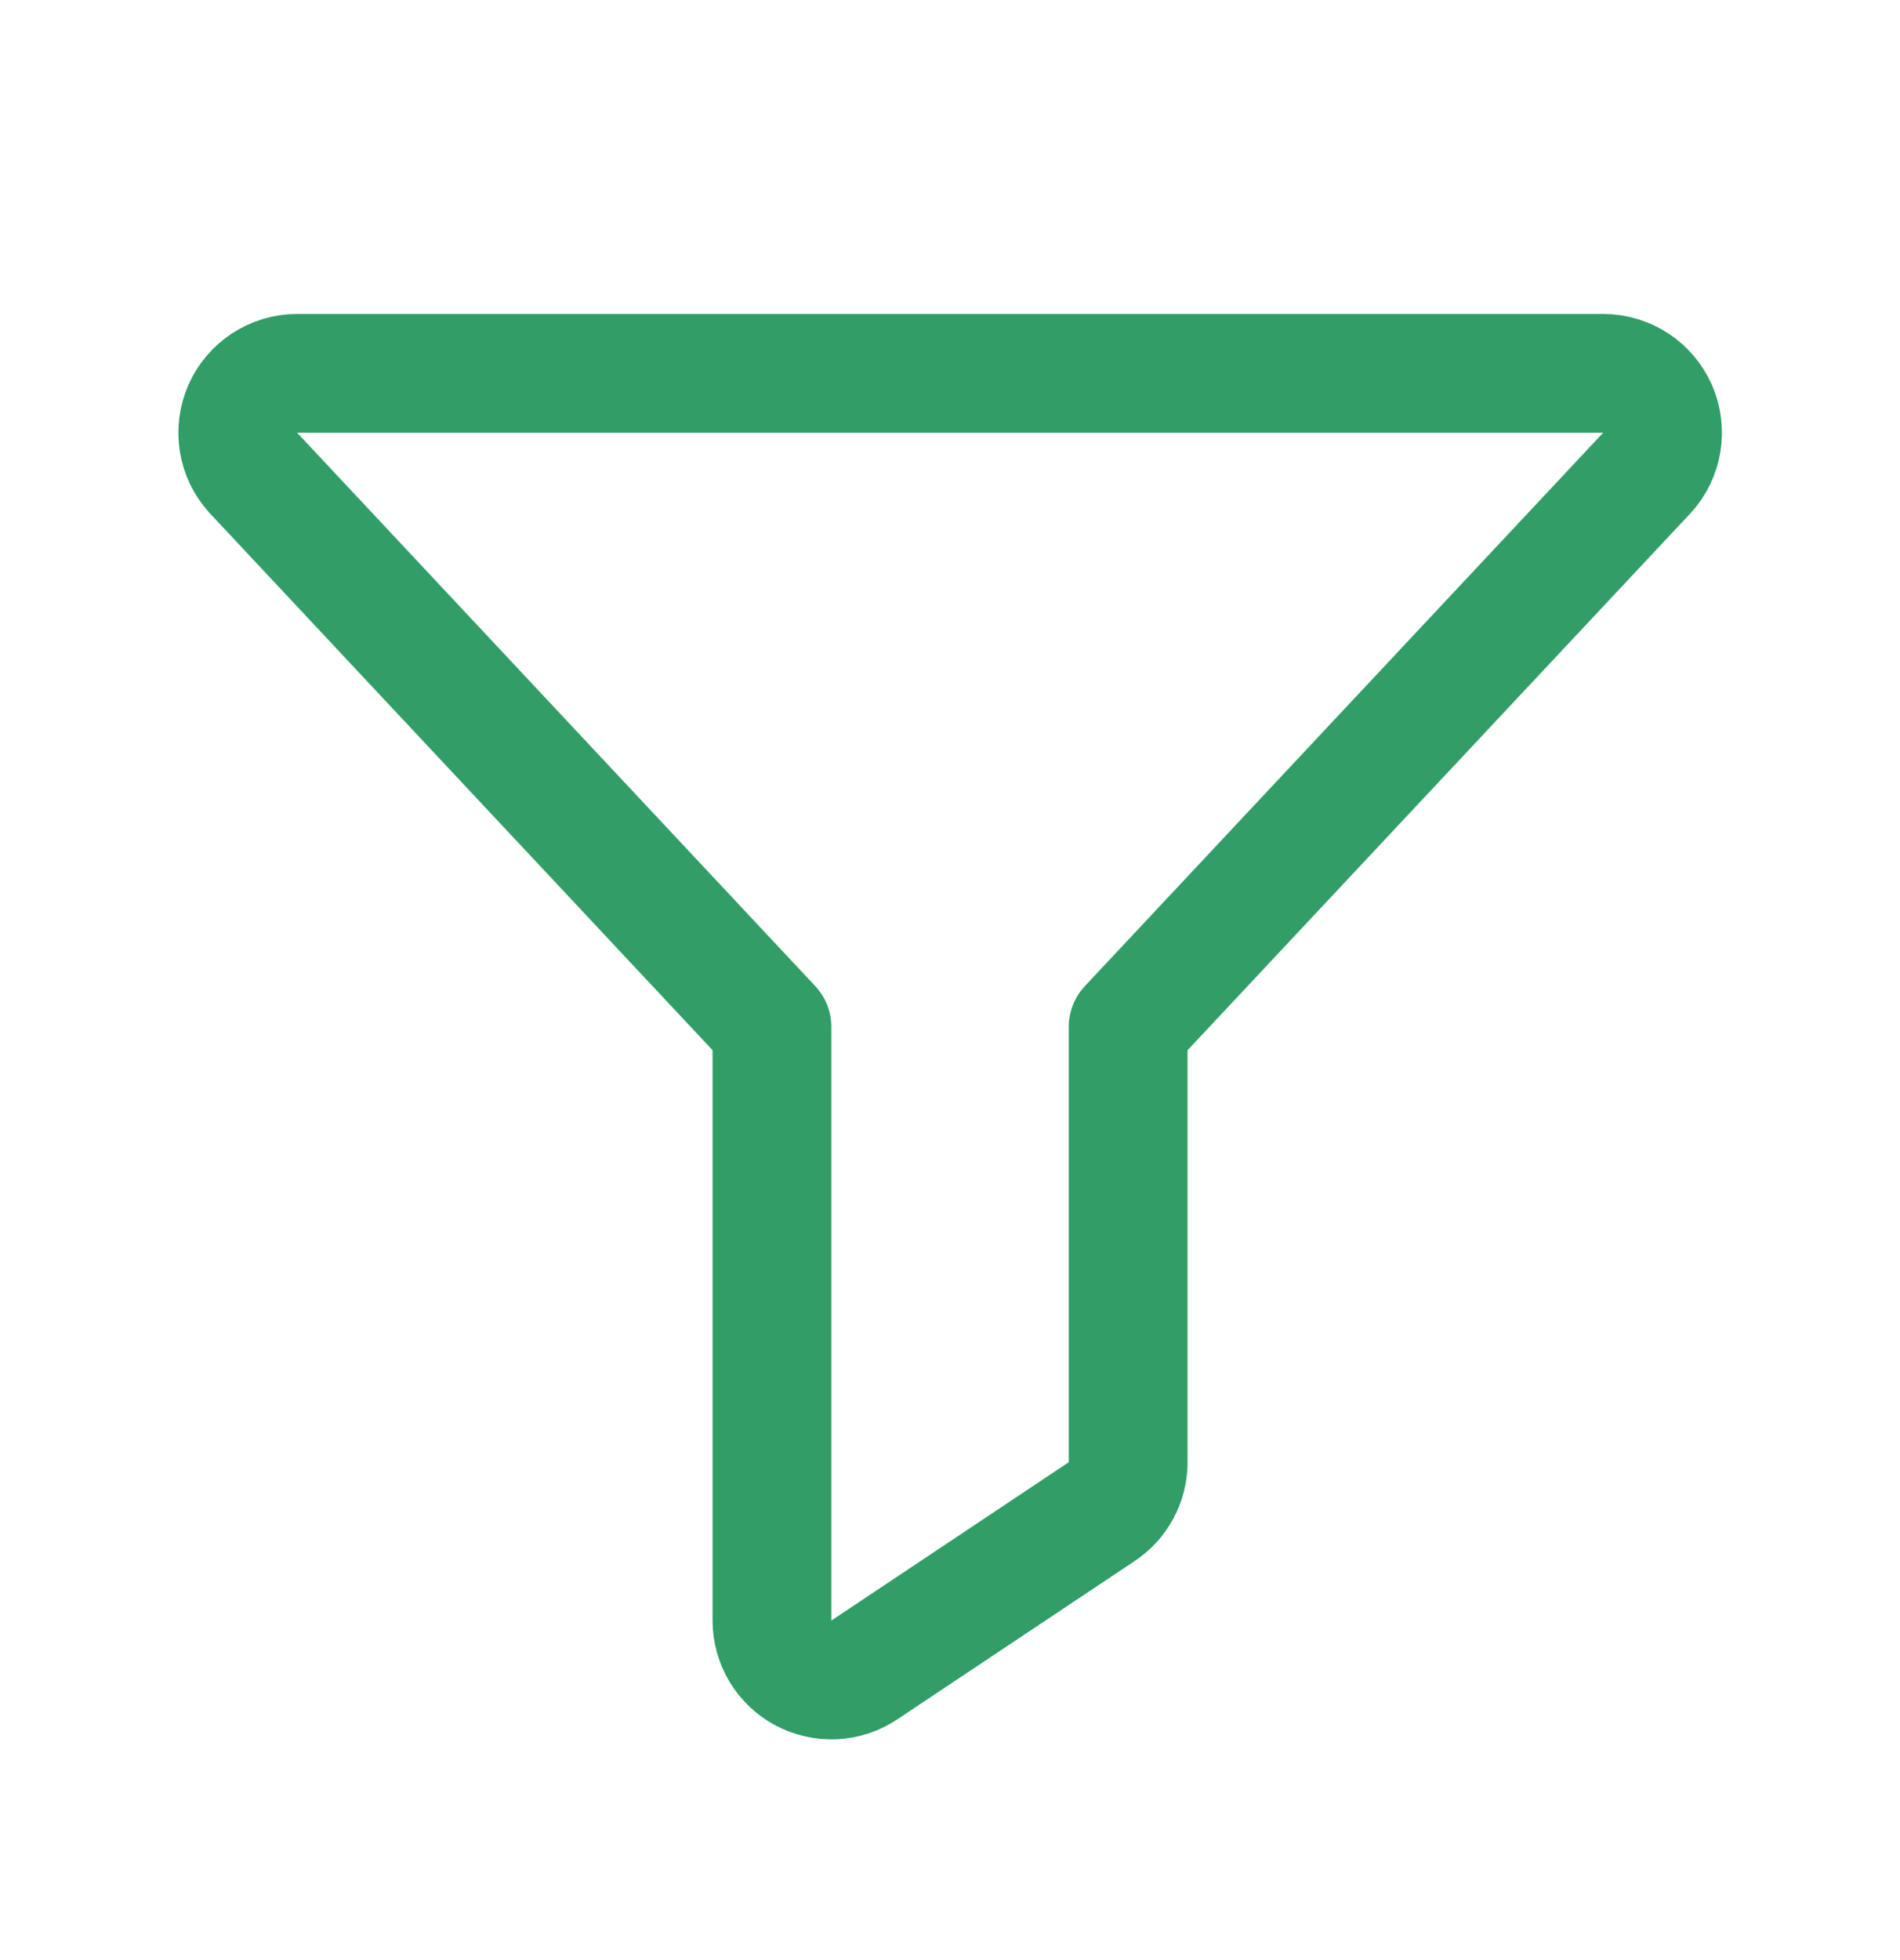 <svg width="32" height="33" viewBox="0 0 32 33" fill="none" xmlns="http://www.w3.org/2000/svg">
<g id="Funnel">
<path id="Vector" d="M4.264 7.958C4.134 7.815 4.048 7.637 4.017 7.446C3.986 7.255 4.011 7.059 4.089 6.882C4.167 6.705 4.295 6.555 4.457 6.449C4.619 6.343 4.808 6.286 5.001 6.286H27.001C27.195 6.286 27.384 6.342 27.547 6.448C27.709 6.553 27.837 6.704 27.916 6.881C27.994 7.058 28.019 7.254 27.988 7.445C27.957 7.637 27.872 7.815 27.741 7.958L19.001 17.286V24.617C19.001 24.782 18.961 24.944 18.883 25.089C18.806 25.234 18.693 25.358 18.556 25.449L14.556 28.116C14.406 28.216 14.231 28.274 14.05 28.283C13.87 28.291 13.69 28.251 13.53 28.166C13.371 28.081 13.237 27.954 13.144 27.799C13.051 27.644 13.002 27.466 13.001 27.286V17.286L4.264 7.958Z" stroke="#309E66" stroke-width="2" stroke-linecap="round" stroke-linejoin="round"/>
</g>
</svg>
